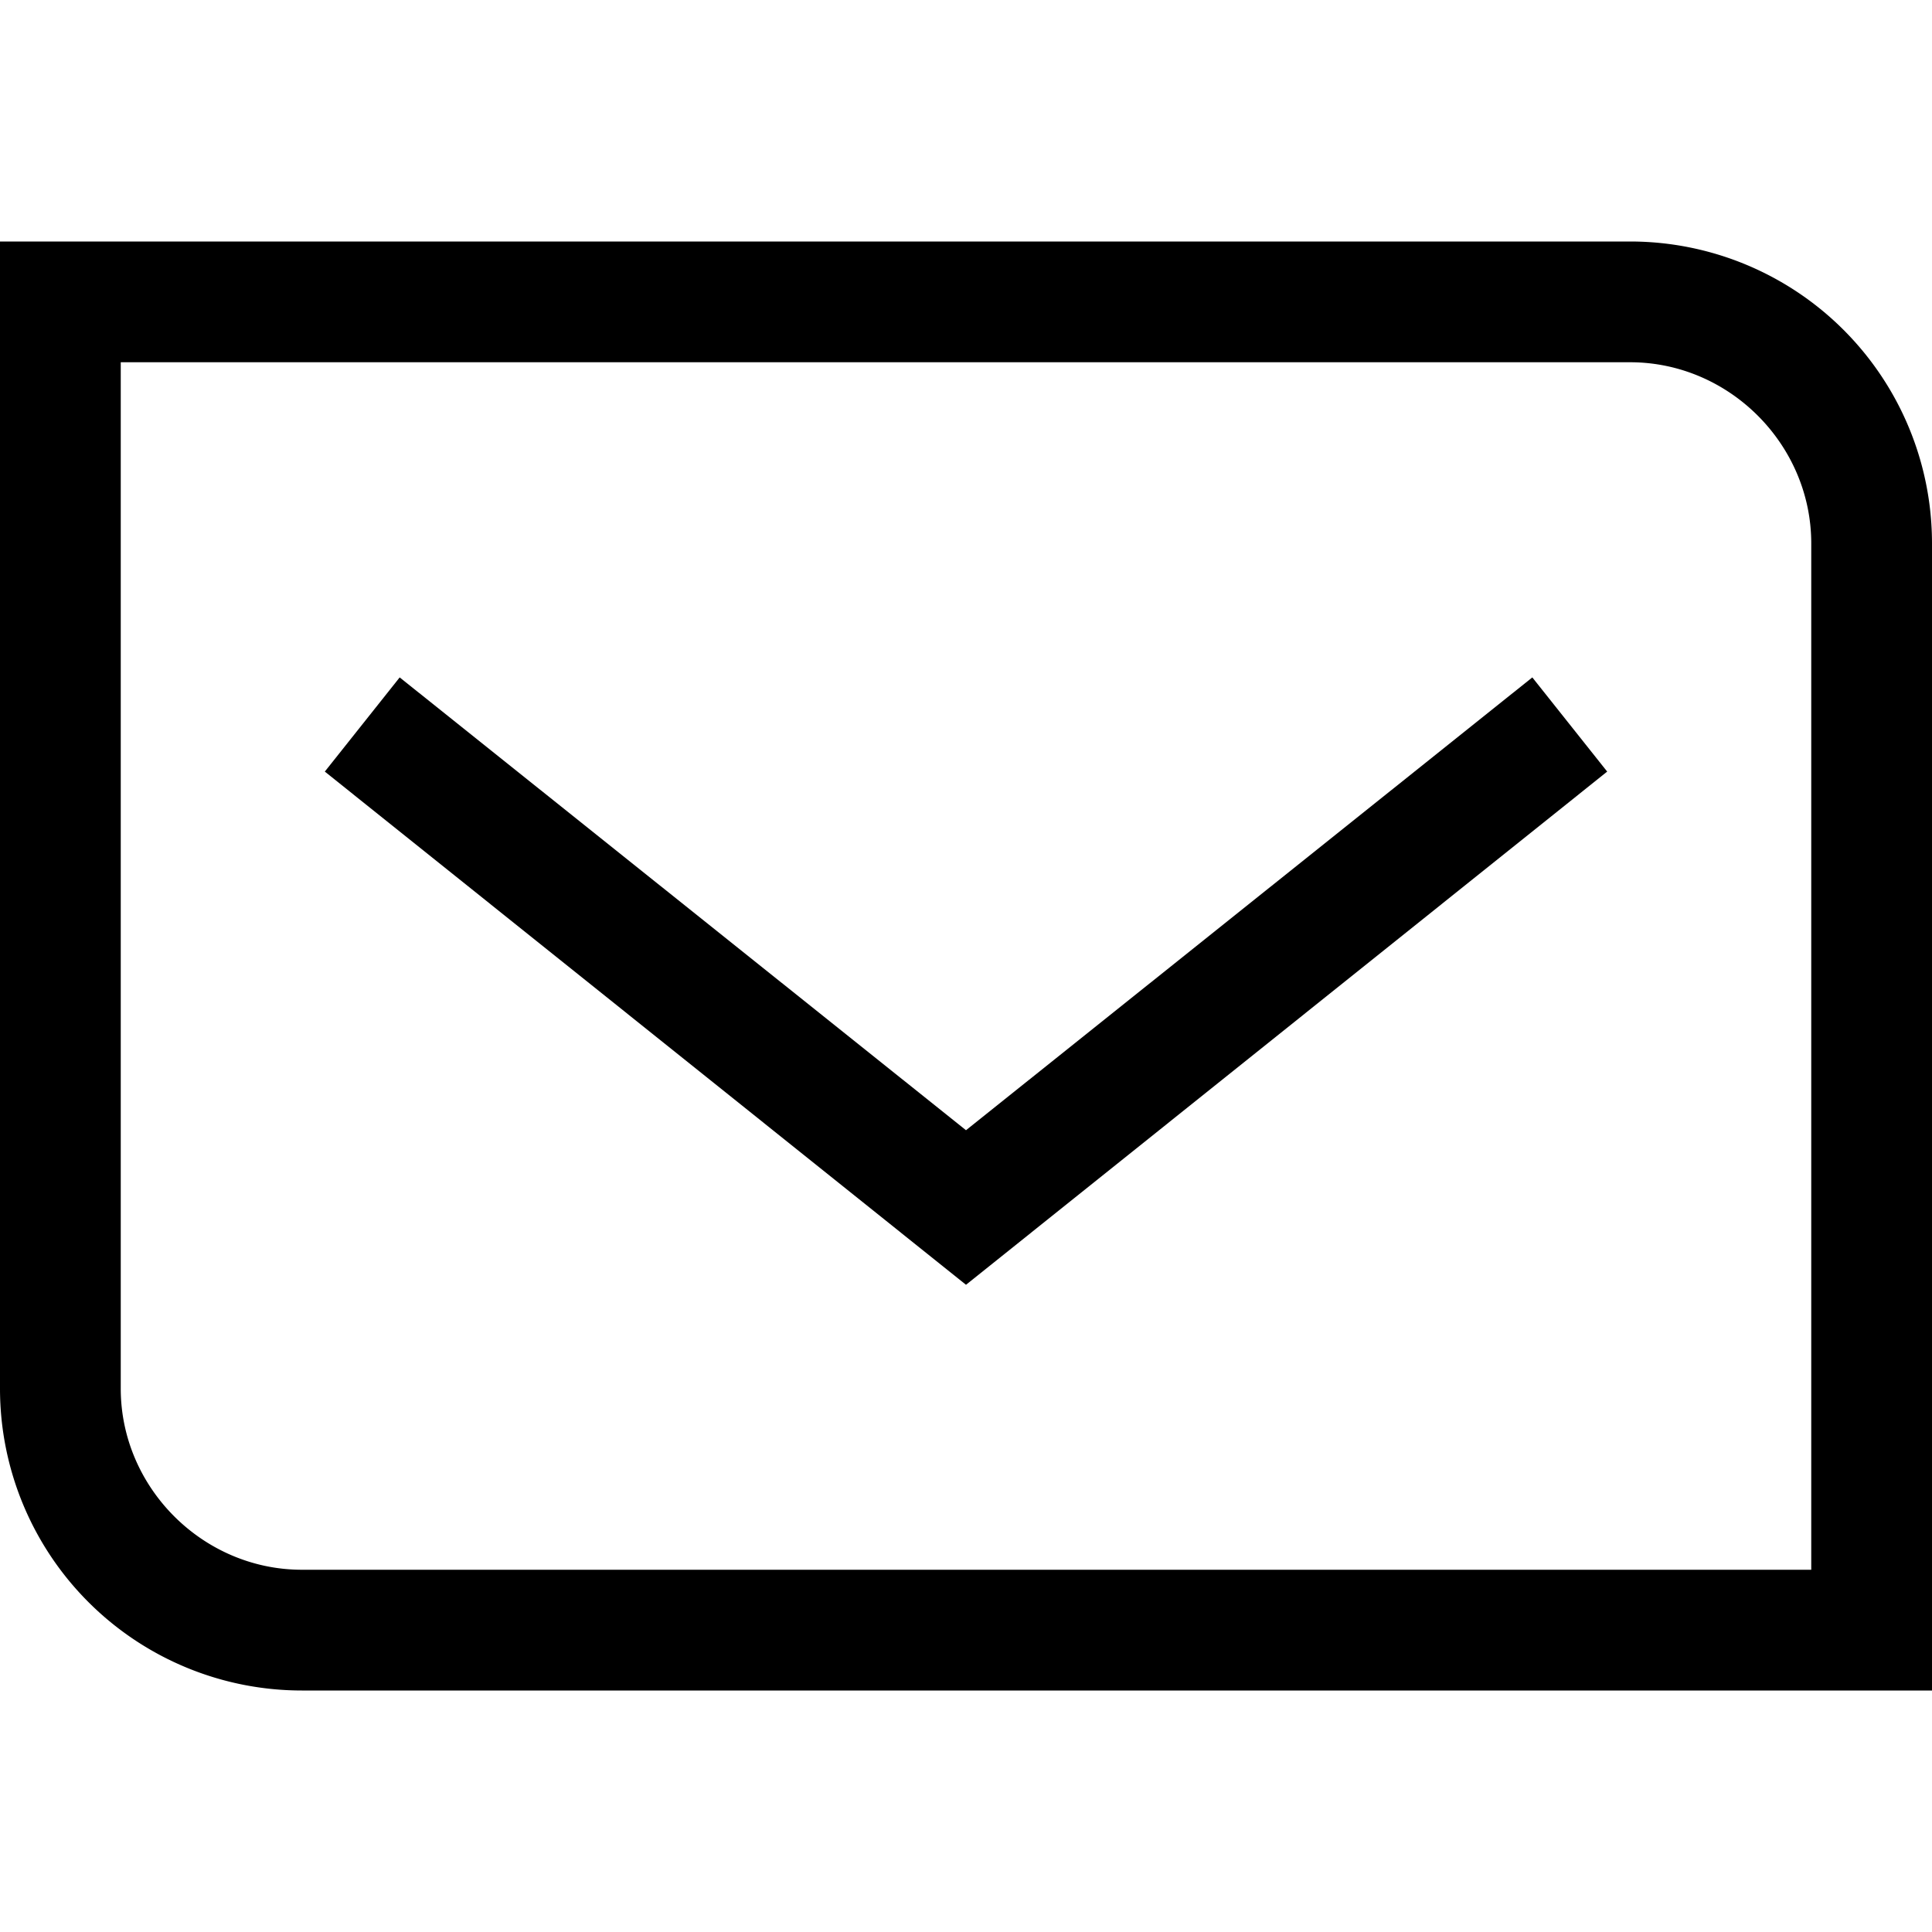 <svg width="16" height="16" fill="none" xmlns="http://www.w3.org/2000/svg"><path fill="currentColor" d="M0 2h13.5A2.5 2.5 0 0 1 16 4.5V14H2.5A2.5 2.5 0 0 1 0 11.5V2Zm1 1v8.5c0 .82.68 1.5 1.5 1.5H15V4.5c0-.82-.68-1.5-1.5-1.5H1Zm1.69 3.39.62-.78L8 9.36l4.69-3.75.62.78L8 10.64 2.69 6.39Z"/></svg>